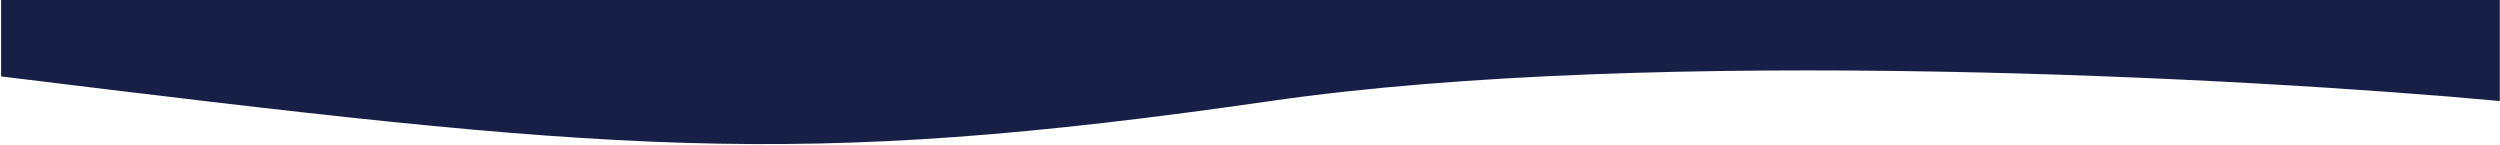 <svg width="1930" height="112" viewBox="0 0 1930 112" fill="none" xmlns="http://www.w3.org/2000/svg">
<path d="M980.883 77.992C609.971 131.491 473.388 116.991 0.848 58.991L0.848 -0.008L1929.85 -0.008L1929.85 77.992C1737.16 60.158 1277.61 35.192 980.883 77.992Z" fill="#181F47"/>
</svg>
